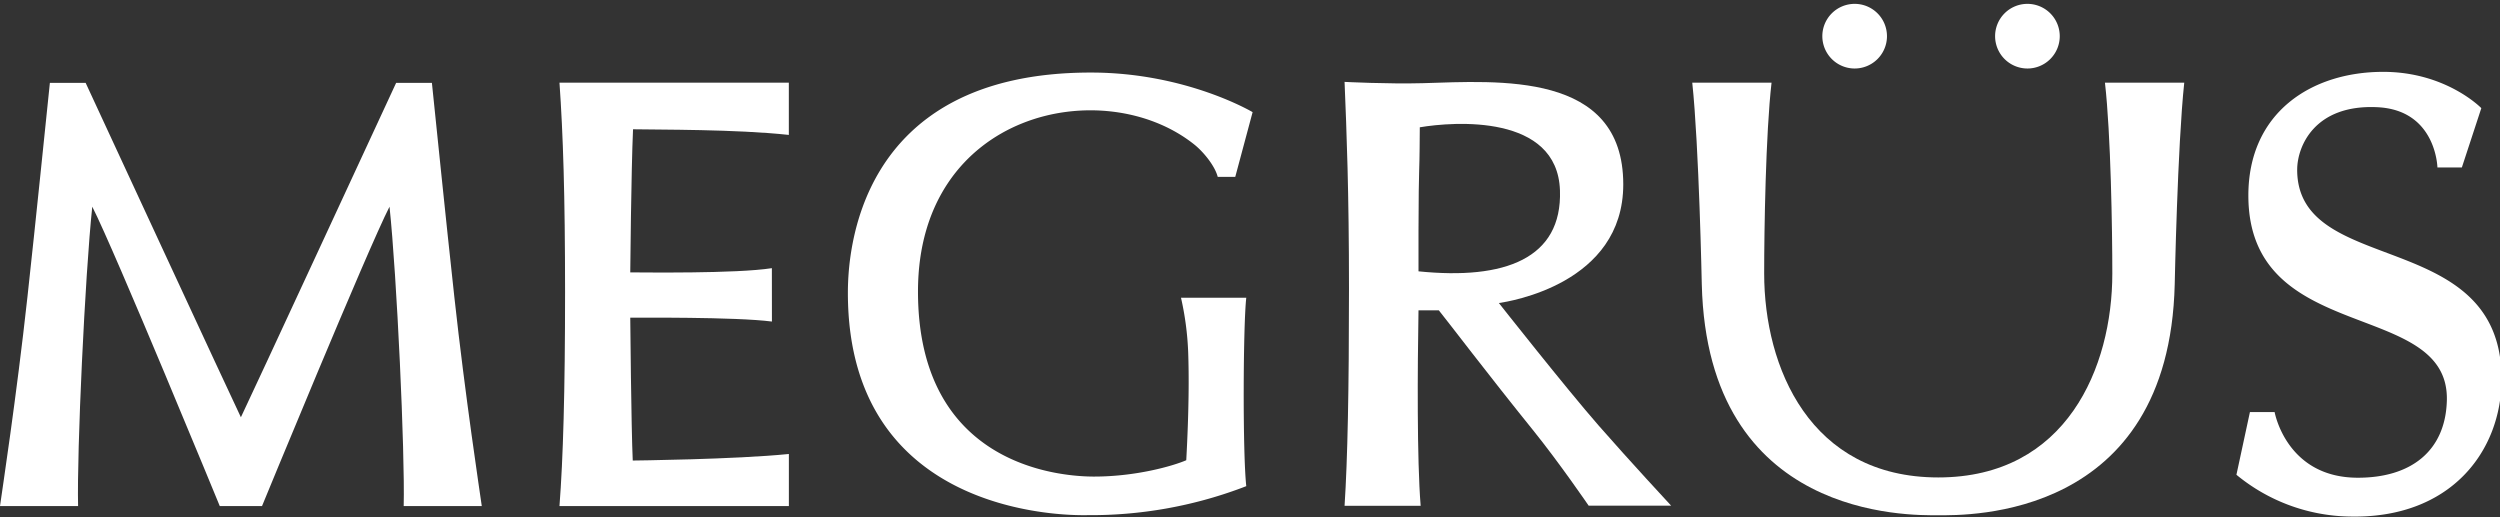 <svg xmlns="http://www.w3.org/2000/svg" xmlns:xlink="http://www.w3.org/1999/xlink" width="648" height="134" viewBox="0 0 648 134">
  <rect x="0" y="0" width="648" height="134" fill="#333333" stroke="none"/>
  <defs>
    <clipPath id="clip-path">
      <rect id="長方形_50" data-name="長方形 50" width="648" height="134" transform="translate(52 136)" fill="#fff" stroke="#707070" stroke-width="1"/>
    </clipPath>
    <clipPath id="clip-path-2">
      <rect id="長方形_3" data-name="長方形 3" width="648.41" height="132.906" fill="none"/>
    </clipPath>
  </defs>
  <g id="マスクグループ_1" data-name="マスクグループ 1" transform="translate(-52 -136)" clip-path="url(#clip-path)">
    <g id="グループ_4" data-name="グループ 4" transform="translate(52 137)">
      <g id="グループ_3" data-name="グループ 3" transform="translate(0 0)" clip-path="url(#clip-path-2)">
        <path id="パス_4" data-name="パス 4" d="M124.878,121.988c-.471-3.4-4.279-28.326-7.117-54.236-2.353-21.489-4.644-44.316-5.811-55.452h-9.274S63.488,96.92,62.439,98.97C61.392,96.92,22.2,12.3,22.2,12.3H12.928C11.76,23.435,9.47,46.263,7.117,67.751,4.28,93.662.471,118.587,0,121.988H20.241c-.346-13.946,1.779-59.666,3.674-77.6,5.738,11.187,33.049,77.6,33.049,77.6H67.915s27.311-66.41,33.047-77.6c1.9,17.931,4.021,63.652,3.674,77.6Z" transform="translate(0 8.185)" fill="#fff"/>
        <path id="パス_5" data-name="パス 5" d="M235.213,69.066H218.3A77.208,77.208,0,0,1,220.157,83.1c.218,5.944.221,14.9-.495,28.076-3.514,1.512-13.053,4.237-23.9,4.237-7.58,0-45.636-2-45.636-47.969,0-46.8,48.26-56.78,71.63-38.087,2.348,1.877,5.331,5.508,6.063,8.379h4.542l4.5-16.784S219.65,10.691,195,10.691l-.047,0-.06,0c-61.107,0-62.939,47.727-62.939,57.116,0,59.691,60.282,57.606,62.173,57.606a111.758,111.758,0,0,0,39.821-7.032l1.269-.485c-.956-8.7-.814-41.765,0-48.83" transform="translate(87.817 7.115)" fill="#fff"/>
        <path id="パス_6" data-name="パス 6" d="M370.328,12.262c1.524,13.256,1.912,38.269,1.912,49.46,0,24.312-11.849,52.871-45.119,52.871S282,86.033,282,61.722c0-11.191.388-36.2,1.912-49.46H263.359c1.754,16.467,2.468,52.256,2.47,52.276,1.471,60.972,53.8,59.859,61.292,59.859s59.821,1.113,61.292-59.859c0-.02.716-35.809,2.47-52.276Z" transform="translate(175.274 8.16)" fill="#fff"/>
        <path id="パス_7" data-name="パス 7" d="M291.983,16.757A8.378,8.378,0,1,0,283.6,8.379a8.387,8.387,0,0,0,8.378,8.378" transform="translate(188.748 0)" fill="#fff"/>
        <path id="パス_8" data-name="パス 8" d="M318.867,16.757a8.378,8.378,0,1,0-8.378-8.378,8.387,8.387,0,0,0,8.378,8.378" transform="translate(206.641 0)" fill="#fff"/>
        <path id="パス_9" data-name="パス 9" d="M146.529,108.512c-13.826,1.412-40.469,1.7-40.469,1.7-.4-8.624-.645-37.026-.645-37.026,1.269.008,27.288-.233,36.72,1l-.013-13.837c-9.419,1.461-33.337,1.083-36.707,1.094,0,0,.235-26.209.72-37.095,6.667.135,26.569-.027,40.384,1.461V12.261H87.068c.939,13.339,1.447,29.178,1.451,54.255,0,25.922-.511,43.261-1.451,55.5h59.461Z" transform="translate(57.947 8.16)" fill="#fff"/>
        <path id="パス_10" data-name="パス 10" d="M363.794,35.935c0-5.964,4.455-17,20.836-16.186,15.211.756,15.514,15.619,15.514,15.619h6.332l5.045-15.381s-9.107-9.405-25.436-9.405c-18.634,0-34.946,10.568-34.946,32.046,0,39.18,52.216,26.585,51.448,53.2-.376,13.036-9.31,20.006-23.183,19.956-18.454-.067-21.457-17.02-21.459-17.02h-6.4l-3.5,16.254a47.306,47.306,0,0,0,28.912,10.819c26.65.808,39.813-17.015,39.813-35.639,0-39.616-52.979-26.212-52.979-54.263" transform="translate(231.637 7.042)" fill="#fff"/>
        <path id="パス_11" data-name="パス 11" d="M249.249,69.469c2.638-.4,32.24-4.965,32.24-30.762,0-29.407-32.418-26.78-52-26.227-8.862.25-20.24-.336-20.24-.336.535,12.963,1.144,28.381,1.148,53.555,0,26.27-.365,44.353-1.148,56.327h19.723c-.974-12.065-.813-35.571-.558-50.664h5.271c1.767,2.149,13.079,17.023,24.337,30.959,6.9,8.544,14.49,19.662,14.49,19.662l21.379,0s-10.736-11.565-18.794-20.776c-8.386-9.583-25.847-31.738-25.847-31.738m-20.836-8.223V50.885c.03-8.857.088-13.659.172-15.784.117-2.986.142-8.146.163-11.186C237.5,22.434,264.434,20.4,265.083,40.3c.575,17.628-14.259,23.231-36.67,20.949" transform="translate(139.261 8.081)" fill="#fff"/>
      </g>
    </g>
  </g>
</svg>
